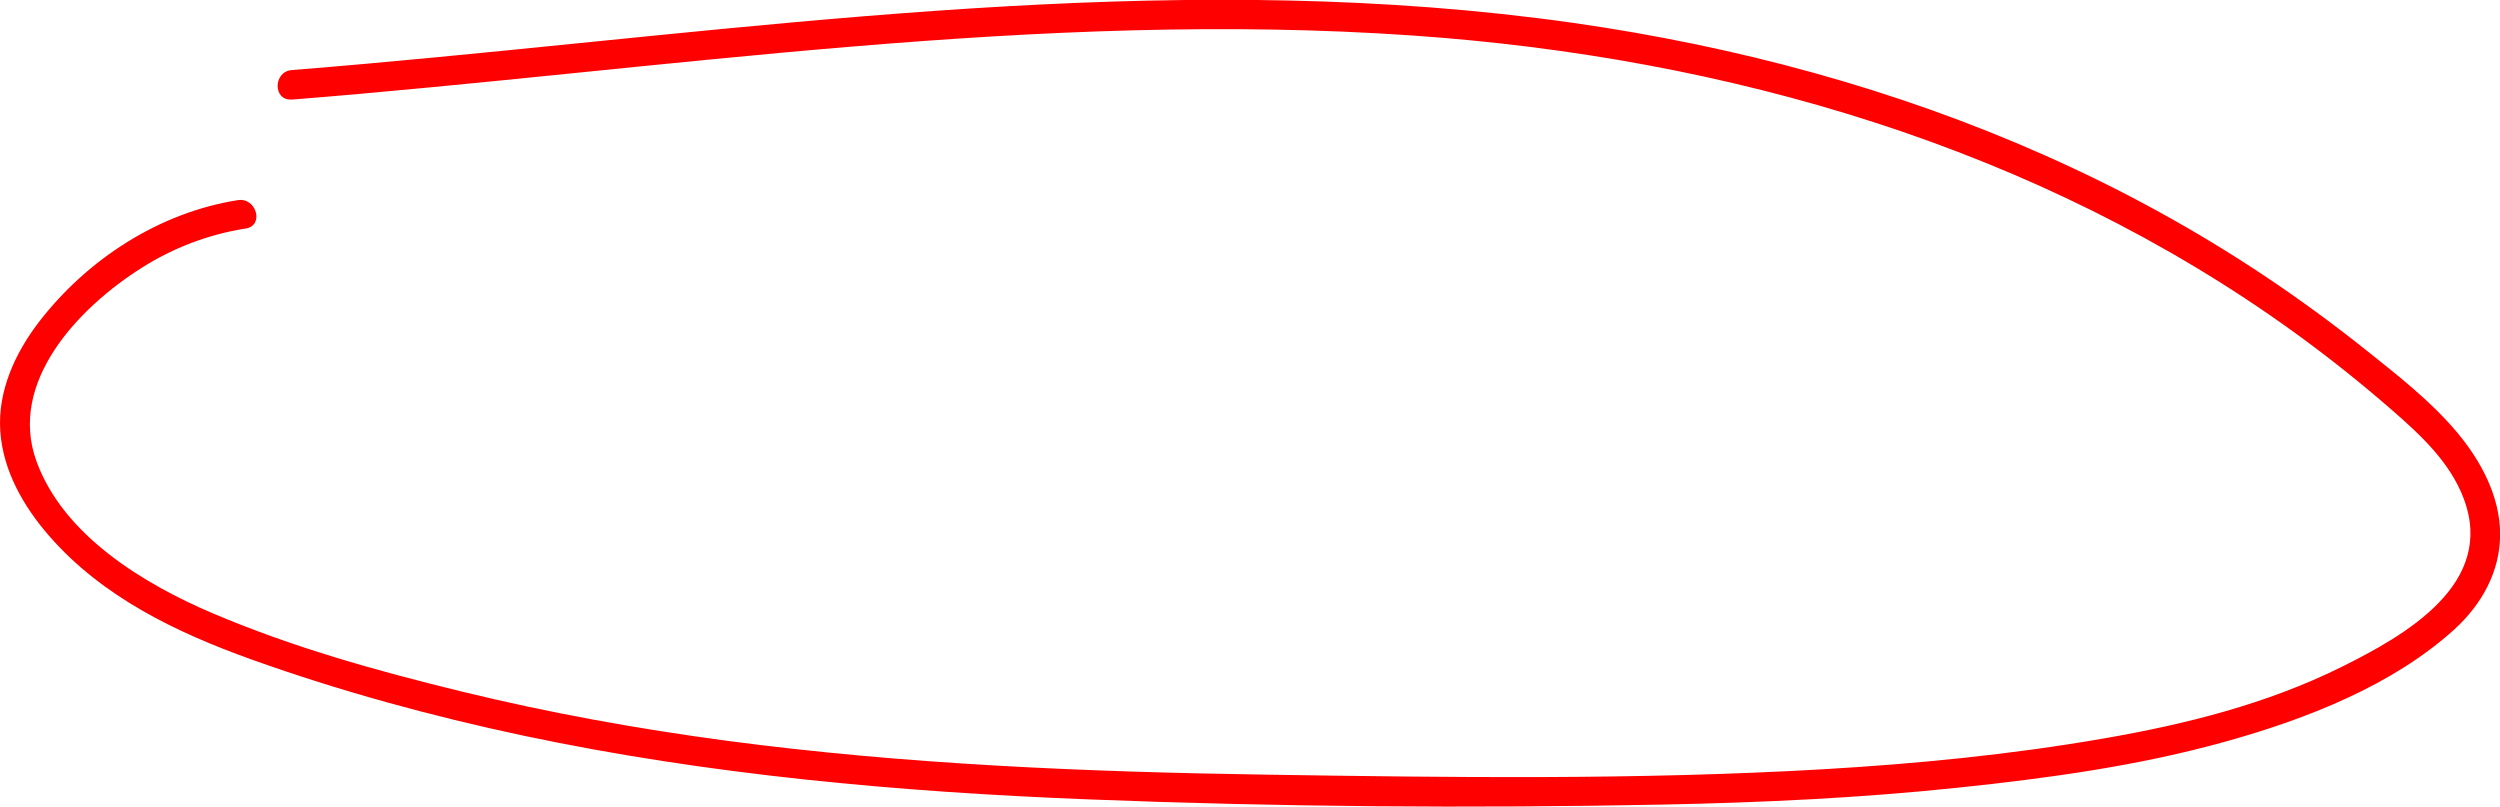 <?xml version="1.0" encoding="UTF-8"?>
<svg id="Calque_2" data-name="Calque 2" xmlns="http://www.w3.org/2000/svg" viewBox="0 0 191.25 61.71">
  <defs>
    <style>
      .cls-1 {
        fill: red;
      }
    </style>
  </defs>
  <g id="Calque_1-2" data-name="Calque 1">
    <path class="cls-1" d="m22.32,7.62C50.85,5.34,79.42.72,108.11,2.72c23.96,1.67,47.75,8.51,67.38,22.69,2.6,1.88,5.11,3.88,7.53,5.99,2.17,1.89,4.41,3.97,5.45,6.73,2.48,6.53-4.46,10.47-9.34,12.89-5.72,2.84-11.98,4.4-18.24,5.48-7.09,1.23-14.26,1.93-21.44,2.35-14.19.82-28.45.63-42.65.41-13.76-.21-27.54-.78-41.19-2.59-6.81-.91-13.58-2.13-20.26-3.76s-12.94-3.39-19.05-5.98c-5.27-2.24-11.42-5.94-13.5-11.61-2.24-6.11,3.26-11.81,8.02-14.82,2.44-1.55,5.13-2.57,7.98-3.02,1.43-.22.82-2.39-.6-2.17-6.04.95-11.55,4.54-15.25,9.36C1.15,27.03-.18,29.92.02,32.96s1.77,5.78,3.76,8.06c4.08,4.67,9.72,7.37,15.46,9.43,6.79,2.43,13.76,4.33,20.81,5.83,14.19,3,28.68,4.3,43.15,4.87,14.63.58,29.34.69,43.98.4,7.54-.15,15.07-.5,22.57-1.29,6.89-.72,13.85-1.67,20.54-3.54,6.1-1.7,12.74-4.27,17.49-8.59,2.07-1.89,3.49-4.42,3.48-7.28s-1.45-5.58-3.3-7.78c-2.01-2.4-4.57-4.38-7.01-6.33s-5.12-3.91-7.81-5.7c-5.3-3.53-10.92-6.59-16.74-9.17-11.46-5.09-23.65-8.35-36.06-10.12-28.86-4.1-57.96-.14-86.74,2.61-3.76.36-7.52.7-11.28,1-1.43.11-1.45,2.37,0,2.25h0Z"/>
  </g>
</svg>